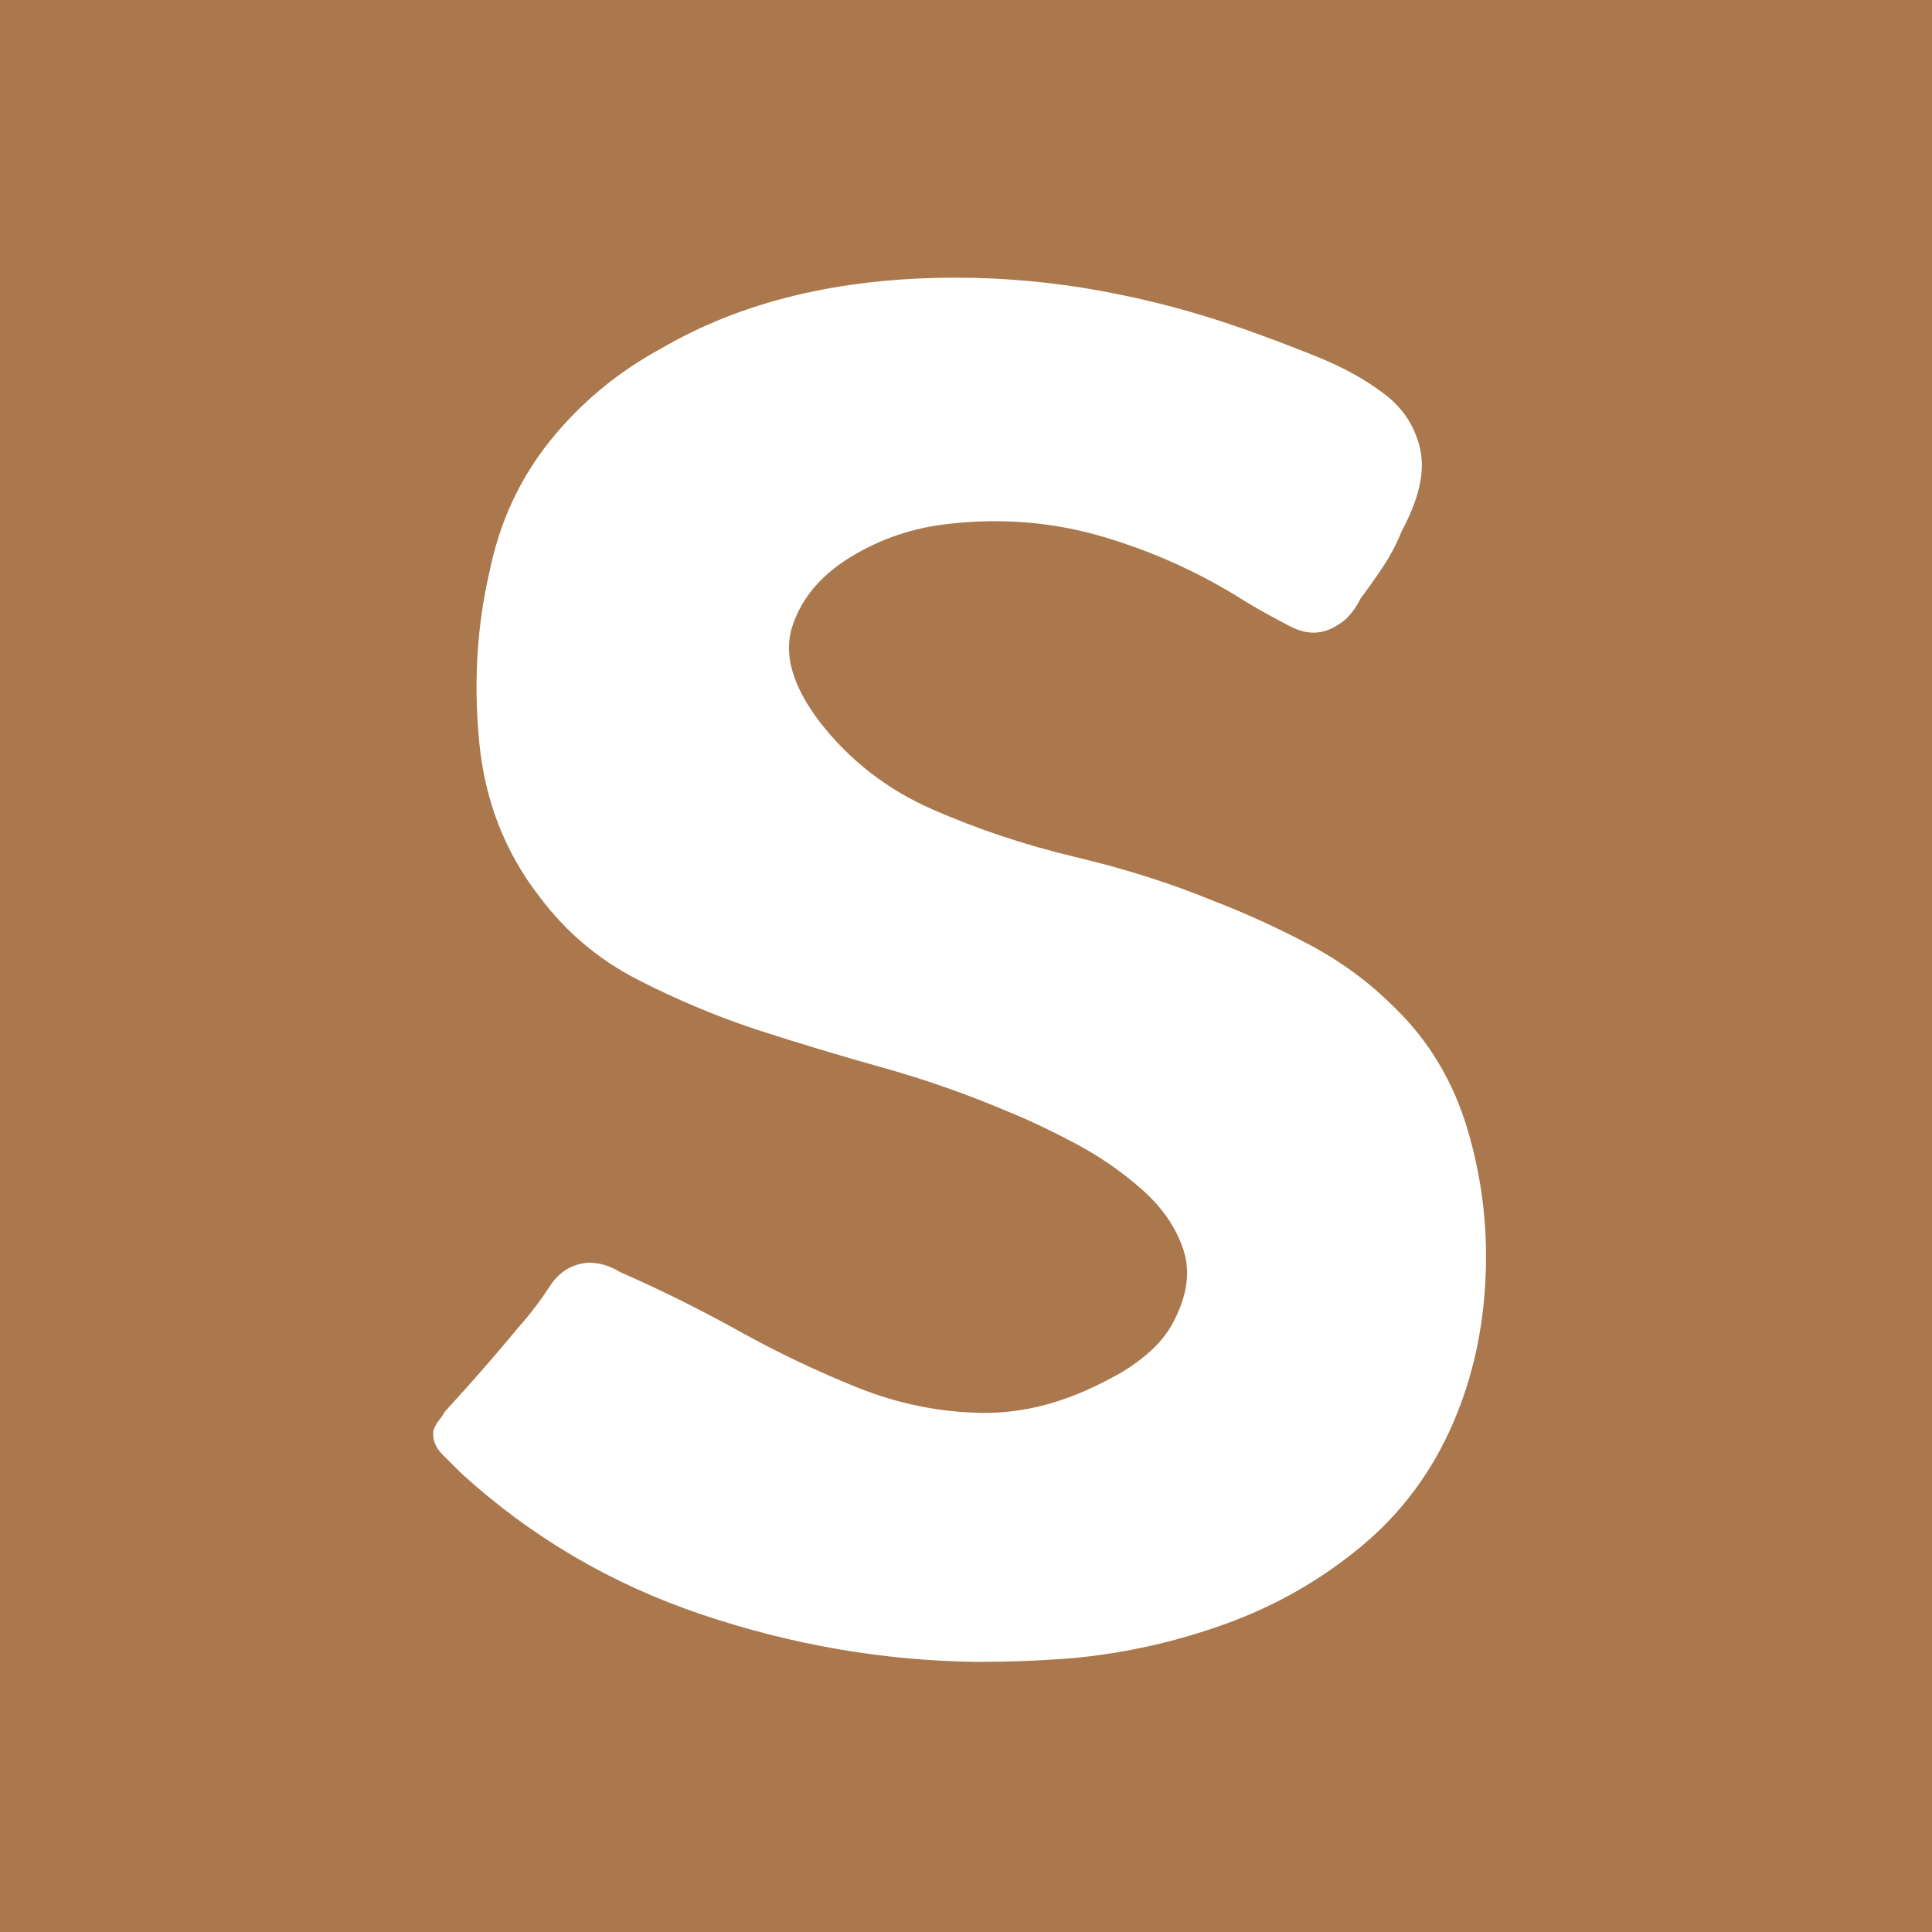<svg version="1.0" preserveAspectRatio="xMidYMid meet" height="500" viewBox="0 0 375 375" zoomAndPan="magnify" width="500" xmlns:xlink="http://www.w3.org/1999/xlink" xmlns="http://www.w3.org/2000/svg"><defs><g></g><clipPath id="70b1651aae"><path clip-rule="nonzero" d="M 0.762 12 L 207 12 L 207 282 L 0.762 282 Z M 0.762 12"></path></clipPath><clipPath id="48e1eda4c6"><rect height="334" y="0" width="243" x="0"></rect></clipPath></defs><rect fill-opacity="1" height="450" y="-37.5" fill="#ffffff" width="450" x="-37.5"></rect><rect fill-opacity="1" height="450" y="-37.5" fill="#ab784d" width="450" x="-37.5"></rect><g transform="matrix(1, 0, 0, 1, 83, 41)"><g clip-path="url(#48e1eda4c6)"><g clip-path="url(#70b1651aae)"><g fill-opacity="1" fill="#ffffff"><g transform="translate(0.767, 281.928)"><g><path d="M 124.562 -1.094 C 121.414 -0.844 118.273 -0.656 115.141 -0.531 C 112.004 -0.414 108.867 -0.359 105.734 -0.359 C 87.629 -0.598 69.82 -3.676 52.312 -9.594 C 34.812 -15.508 19.305 -24.625 5.797 -36.938 C 4.828 -37.895 3.617 -39.098 2.172 -40.547 C 0.723 -41.992 0.117 -43.566 0.359 -45.266 C 0.598 -45.984 0.957 -46.645 1.438 -47.25 C 1.926 -47.852 2.289 -48.395 2.531 -48.875 C 5.188 -51.77 7.723 -54.602 10.141 -57.375 C 12.555 -60.156 14.969 -62.992 17.375 -65.891 C 19.312 -68.066 21.18 -70.539 22.984 -73.312 C 24.797 -76.094 27.273 -77.602 30.422 -77.844 C 32.586 -77.844 34.633 -77.238 36.562 -76.031 C 44.289 -72.656 51.957 -68.852 59.562 -64.625 C 67.164 -60.406 74.891 -56.723 82.734 -53.578 C 90.578 -50.441 98.602 -48.812 106.812 -48.688 C 115.02 -48.57 123.348 -50.805 131.797 -55.391 C 134.211 -56.598 136.504 -58.109 138.672 -59.922 C 140.848 -61.734 142.539 -63.723 143.75 -65.891 C 146.645 -71.203 147.367 -76.031 145.922 -80.375 C 144.473 -84.727 141.754 -88.656 137.766 -92.156 C 133.785 -95.656 129.379 -98.672 124.547 -101.203 C 119.723 -103.734 115.5 -105.723 111.875 -107.172 C 103.914 -110.555 95.832 -113.395 87.625 -115.688 C 79.414 -117.977 71.207 -120.453 63 -123.109 C 55.031 -125.766 47.305 -129.02 39.828 -132.875 C 32.348 -136.738 26.07 -142.051 21 -148.812 C 14.238 -157.5 10.316 -167.578 9.234 -179.047 C 8.148 -190.516 8.812 -201.438 11.219 -211.812 C 13.156 -221.469 17.078 -229.977 22.984 -237.344 C 28.898 -244.707 36.082 -250.68 44.531 -255.266 C 60.227 -264.441 79.301 -269.031 101.75 -269.031 C 111.156 -269.031 120.504 -268.18 129.797 -266.484 C 139.098 -264.797 148.211 -262.383 157.141 -259.25 C 161.973 -257.562 166.922 -255.691 171.984 -253.641 C 177.055 -251.586 181.398 -249.172 185.016 -246.391 C 188.641 -243.617 190.93 -240.062 191.891 -235.719 C 192.859 -231.375 191.656 -226.062 188.281 -219.781 C 187.312 -217.363 186.102 -215.066 184.656 -212.891 C 183.207 -210.723 181.758 -208.676 180.312 -206.75 C 179.102 -204.332 177.656 -202.641 175.969 -201.672 C 173.07 -199.742 169.992 -199.625 166.734 -201.312 C 163.473 -203 160.641 -204.566 158.234 -206.016 C 149.535 -211.566 140.297 -215.789 130.516 -218.688 C 120.742 -221.594 110.672 -222.441 100.297 -221.234 C 93.535 -220.504 87.258 -218.391 81.469 -214.891 C 75.676 -211.391 71.875 -206.922 70.062 -201.484 C 68.25 -196.055 70 -189.844 75.312 -182.844 C 81.102 -175.363 88.406 -169.691 97.219 -165.828 C 106.031 -161.961 115.266 -158.883 124.922 -156.594 C 134.578 -154.301 143.504 -151.469 151.703 -148.094 C 157.984 -145.676 164.203 -142.836 170.359 -139.578 C 176.516 -136.316 182.004 -132.273 186.828 -127.453 C 193.586 -120.93 198.352 -112.961 201.125 -103.547 C 203.906 -94.141 205.051 -84.488 204.562 -74.594 C 204.082 -64.695 202.035 -55.52 198.422 -47.062 C 194.316 -37.414 188.344 -29.332 180.5 -22.812 C 172.656 -16.289 163.906 -11.281 154.25 -7.781 C 144.594 -4.281 134.695 -2.051 124.562 -1.094 Z M 124.562 -1.094"></path></g></g></g></g></g></g></svg>